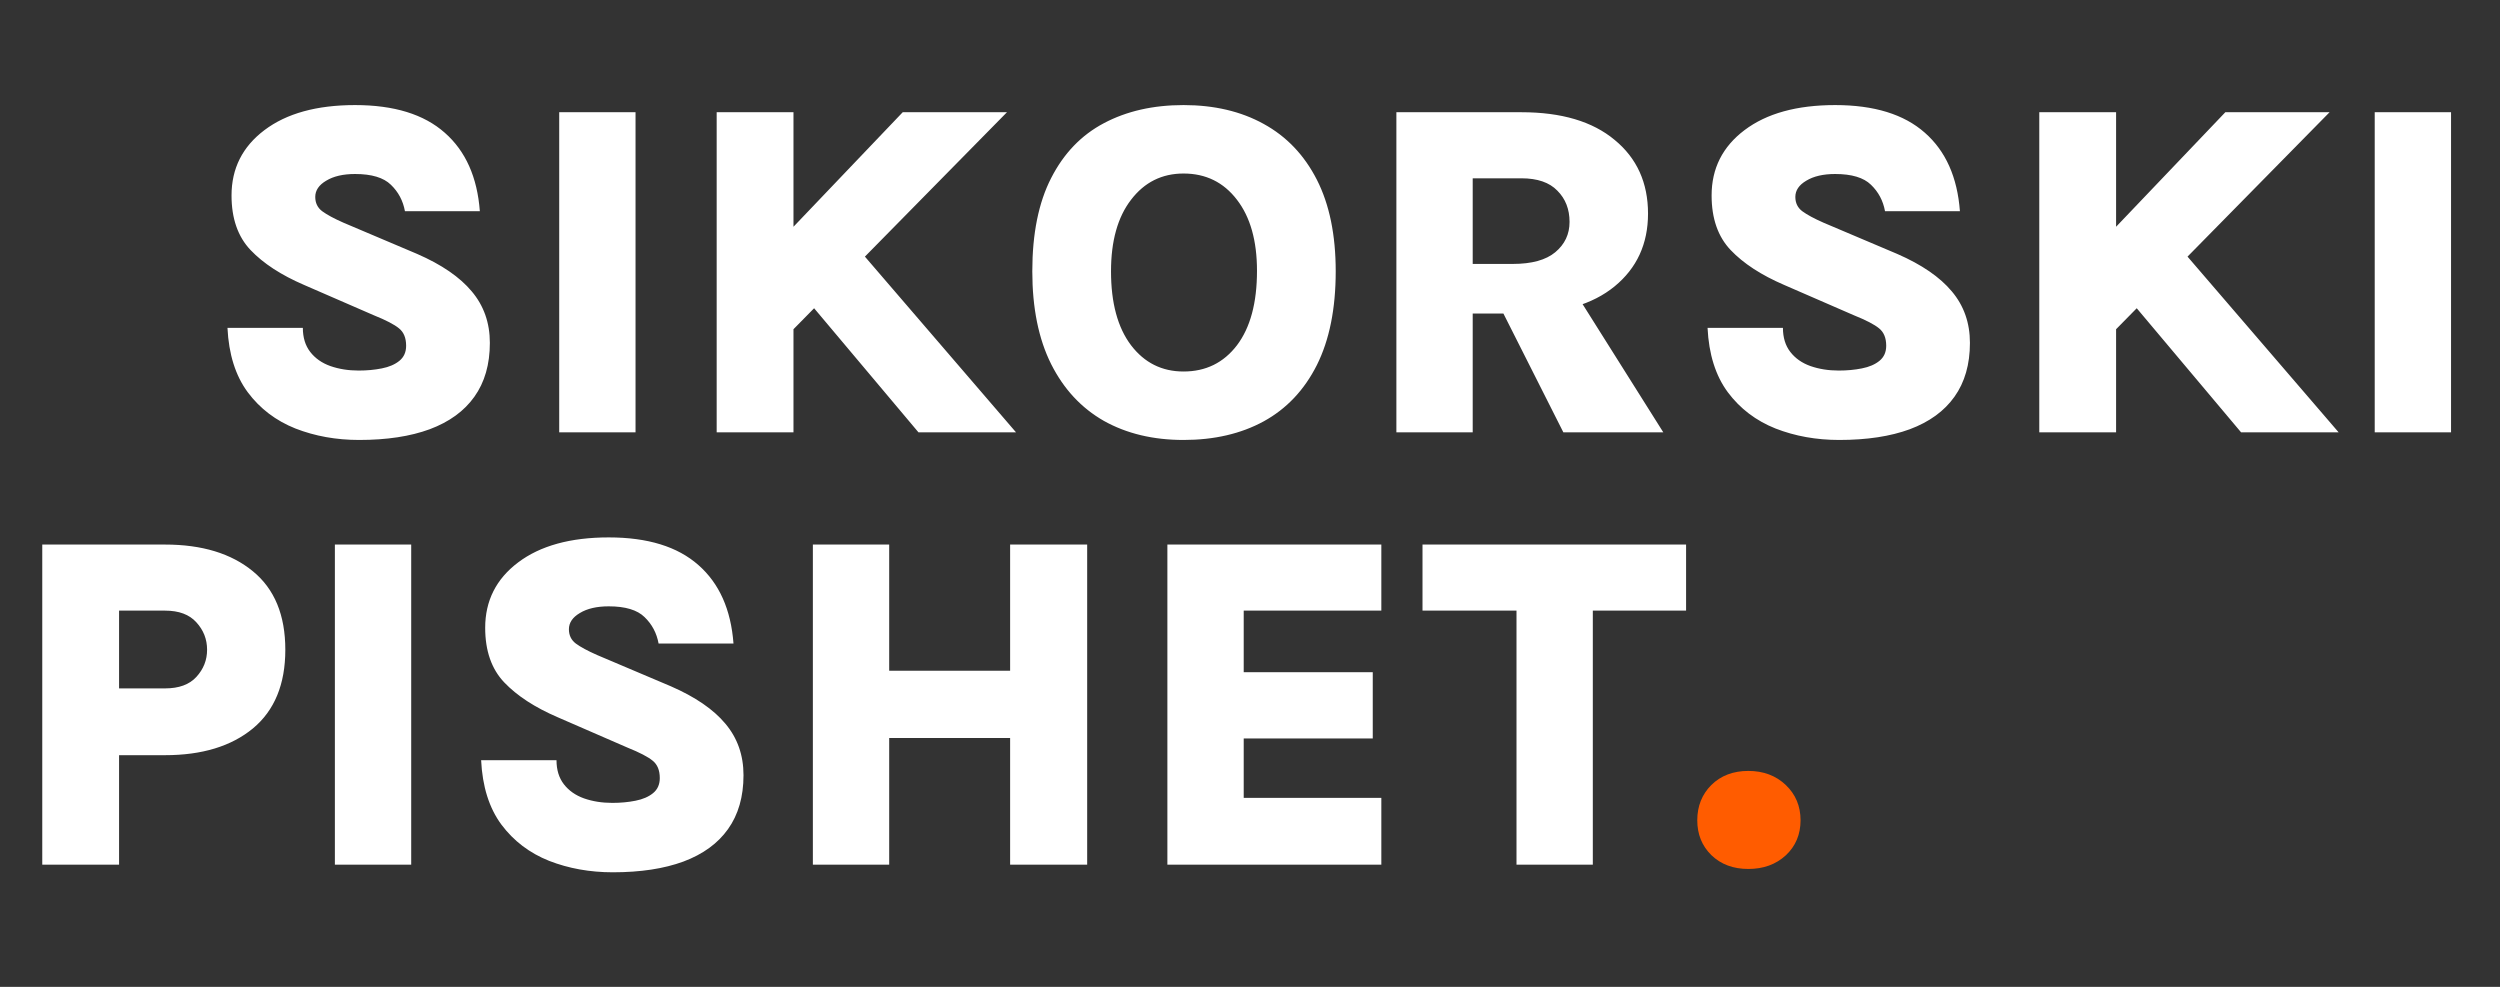 <svg width="266" height="105" viewBox="0 0 266 105" fill="none" xmlns="http://www.w3.org/2000/svg">
<rect x="0" y="0" width="266" height="105" fill="#333333" stroke="none"/>
<path d="M38.213 46.812C35.776 46.812 33.518 46.406 31.436 45.594C29.355 44.765 27.663 43.479 26.361 41.736C25.058 39.977 24.339 37.693 24.203 34.884H32.223C32.223 35.916 32.486 36.77 33.01 37.447C33.535 38.124 34.245 38.623 35.142 38.945C36.056 39.266 37.062 39.427 38.162 39.427C39.042 39.427 39.862 39.351 40.624 39.198C41.402 39.046 42.028 38.775 42.502 38.386C42.976 37.997 43.212 37.464 43.212 36.787C43.212 35.958 42.959 35.341 42.451 34.935C41.96 34.529 41.064 34.063 39.761 33.539L32.35 30.316C29.914 29.267 28.019 28.032 26.665 26.61C25.312 25.189 24.635 23.252 24.635 20.798C24.635 17.922 25.802 15.604 28.137 13.845C30.489 12.068 33.704 11.18 37.781 11.18C41.927 11.18 45.108 12.161 47.324 14.124C49.54 16.069 50.784 18.853 51.055 22.473H43.086C42.883 21.357 42.383 20.418 41.588 19.656C40.81 18.895 39.541 18.514 37.781 18.514C36.512 18.514 35.489 18.751 34.71 19.225C33.932 19.682 33.543 20.257 33.543 20.951C33.543 21.594 33.788 22.101 34.279 22.473C34.786 22.846 35.539 23.252 36.538 23.692L44.38 27.016C46.986 28.15 48.923 29.478 50.192 31.001C51.478 32.524 52.121 34.351 52.121 36.483C52.121 38.767 51.571 40.679 50.471 42.218C49.388 43.741 47.806 44.892 45.725 45.67C43.661 46.431 41.157 46.812 38.213 46.812ZM59.5 46V11.941H67.621V46H59.5ZM96.05 11.941H107.141L83.969 35.493V24.605L96.05 11.941ZM90.644 25.697L108.105 46H97.725L85.111 31.001L90.644 25.697ZM76.254 11.941H84.426V46H76.254V11.941ZM125.928 46.812C122.696 46.812 119.87 46.135 117.451 44.782C115.048 43.411 113.179 41.398 111.842 38.742C110.505 36.068 109.837 32.777 109.837 28.869C109.837 24.859 110.505 21.551 111.842 18.946C113.179 16.323 115.048 14.377 117.451 13.108C119.87 11.823 122.696 11.18 125.928 11.18C129.193 11.18 132.036 11.848 134.455 13.185C136.891 14.521 138.778 16.501 140.115 19.123C141.451 21.746 142.12 24.994 142.12 28.869C142.12 32.845 141.451 36.17 140.115 38.843C138.778 41.499 136.891 43.496 134.455 44.833C132.036 46.152 129.193 46.812 125.928 46.812ZM125.928 39.528C128.296 39.528 130.191 38.598 131.613 36.737C133.034 34.858 133.744 32.219 133.744 28.818C133.744 25.62 133.034 23.099 131.613 21.255C130.191 19.394 128.296 18.463 125.928 18.463C123.627 18.463 121.765 19.394 120.344 21.255C118.923 23.099 118.212 25.637 118.212 28.869C118.212 32.236 118.923 34.858 120.344 36.737C121.765 38.598 123.627 39.528 125.928 39.528ZM148.575 46V11.941H161.874C166.138 11.941 169.445 12.922 171.797 14.885C174.166 16.831 175.35 19.445 175.35 22.727C175.35 25.942 174.166 28.522 171.797 30.468C169.445 32.397 166.138 33.361 161.874 33.361H156.696V46H148.575ZM166.341 46L158.042 29.554H166.62L176.975 46H166.341ZM156.696 28.082H160.96C162.974 28.082 164.479 27.668 165.478 26.839C166.493 25.993 167 24.918 167 23.616C167 22.262 166.569 21.154 165.706 20.291C164.86 19.411 163.583 18.971 161.874 18.971H156.696V28.082ZM195.693 46.812C193.257 46.812 190.998 46.406 188.917 45.594C186.836 44.765 185.144 43.479 183.841 41.736C182.538 39.977 181.819 37.693 181.684 34.884H189.704C189.704 35.916 189.966 36.77 190.491 37.447C191.015 38.124 191.726 38.623 192.622 38.945C193.536 39.266 194.543 39.427 195.643 39.427C196.522 39.427 197.343 39.351 198.104 39.198C198.883 39.046 199.509 38.775 199.982 38.386C200.456 37.997 200.693 37.464 200.693 36.787C200.693 35.958 200.439 35.341 199.932 34.935C199.441 34.529 198.544 34.063 197.241 33.539L189.831 30.316C187.394 29.267 185.499 28.032 184.146 26.61C182.792 25.189 182.115 23.252 182.115 20.798C182.115 17.922 183.283 15.604 185.618 13.845C187.97 12.068 191.184 11.18 195.262 11.18C199.407 11.18 202.588 12.161 204.805 14.124C207.021 16.069 208.265 18.853 208.535 22.473H200.566C200.363 21.357 199.864 20.418 199.069 19.656C198.29 18.895 197.022 18.514 195.262 18.514C193.993 18.514 192.969 18.751 192.191 19.225C191.413 19.682 191.024 20.257 191.024 20.951C191.024 21.594 191.269 22.101 191.76 22.473C192.267 22.846 193.02 23.252 194.018 23.692L201.861 27.016C204.466 28.15 206.403 29.478 207.672 31.001C208.958 32.524 209.601 34.351 209.601 36.483C209.601 38.767 209.051 40.679 207.952 42.218C206.869 43.741 205.287 44.892 203.206 45.67C201.141 46.431 198.637 46.812 195.693 46.812ZM236.776 11.941H247.867L224.696 35.493V24.605L236.776 11.941ZM231.37 25.697L248.831 46H238.451L225.838 31.001L231.37 25.697ZM216.98 11.941H225.152V46H216.98V11.941ZM252.67 46V11.941H260.791V46H252.67Z" fill="white"/>
<path d="M4.497 92V57.941H17.567C21.492 57.941 24.605 58.889 26.907 60.783C29.208 62.662 30.358 65.445 30.358 69.133C30.358 72.805 29.208 75.597 26.907 77.508C24.605 79.403 21.492 80.351 17.567 80.351H12.669V92H4.497ZM12.669 73.245H17.567C19.039 73.245 20.147 72.839 20.892 72.026C21.653 71.198 22.034 70.233 22.034 69.133C22.034 68.017 21.653 67.044 20.892 66.215C20.147 65.386 19.039 64.971 17.567 64.971H12.669V73.245ZM35.631 92V57.941H43.752V92H35.631ZM65.202 92.812C62.765 92.812 60.506 92.406 58.425 91.594C56.344 90.765 54.652 89.479 53.349 87.736C52.047 85.977 51.328 83.693 51.192 80.884H59.212C59.212 81.916 59.474 82.77 59.999 83.447C60.523 84.124 61.234 84.623 62.131 84.945C63.044 85.266 64.051 85.427 65.151 85.427C66.031 85.427 66.851 85.351 67.613 85.198C68.391 85.046 69.017 84.775 69.491 84.386C69.964 83.997 70.201 83.464 70.201 82.787C70.201 81.958 69.948 81.341 69.44 80.935C68.949 80.529 68.052 80.063 66.75 79.539L59.339 76.316C56.903 75.267 55.008 74.031 53.654 72.61C52.3 71.189 51.624 69.252 51.624 66.798C51.624 63.922 52.791 61.604 55.126 59.844C57.478 58.068 60.693 57.18 64.77 57.18C68.915 57.18 72.096 58.161 74.313 60.124C76.529 62.069 77.773 64.853 78.043 68.473H70.074C69.871 67.357 69.372 66.418 68.577 65.656C67.799 64.895 66.53 64.514 64.77 64.514C63.501 64.514 62.477 64.751 61.699 65.225C60.921 65.682 60.532 66.257 60.532 66.951C60.532 67.594 60.777 68.101 61.268 68.473C61.775 68.846 62.528 69.252 63.526 69.692L71.369 73.016C73.974 74.15 75.912 75.478 77.181 77.001C78.466 78.524 79.109 80.351 79.109 82.483C79.109 84.767 78.559 86.679 77.46 88.219C76.377 89.741 74.795 90.892 72.714 91.67C70.65 92.431 68.146 92.812 65.202 92.812ZM86.489 57.941H94.61V71.367H107.477V57.941H115.675V92H107.477V78.524H94.61V92H86.489V57.941ZM124.209 92V57.941H146.974V64.971H132.331V71.519H146.061V78.574H132.331V84.894H146.974V92H124.209ZM151.355 64.971V57.941H179.399V64.971H167.649L169.476 63.144V92H161.355V63.144L163.182 64.971H151.355Z" fill="white"/>
<path d="M180.59 87.279C180.59 85.774 181.089 84.522 182.087 83.523C183.102 82.525 184.414 82.026 186.021 82.026C187.628 82.026 188.956 82.525 190.006 83.523C191.055 84.522 191.579 85.774 191.579 87.279C191.579 88.785 191.055 90.029 190.006 91.01C188.956 91.975 187.628 92.457 186.021 92.457C184.414 92.457 183.102 91.966 182.087 90.985C181.089 90.004 180.59 88.768 180.59 87.279Z" fill="#FF5C00"/>
</svg>
